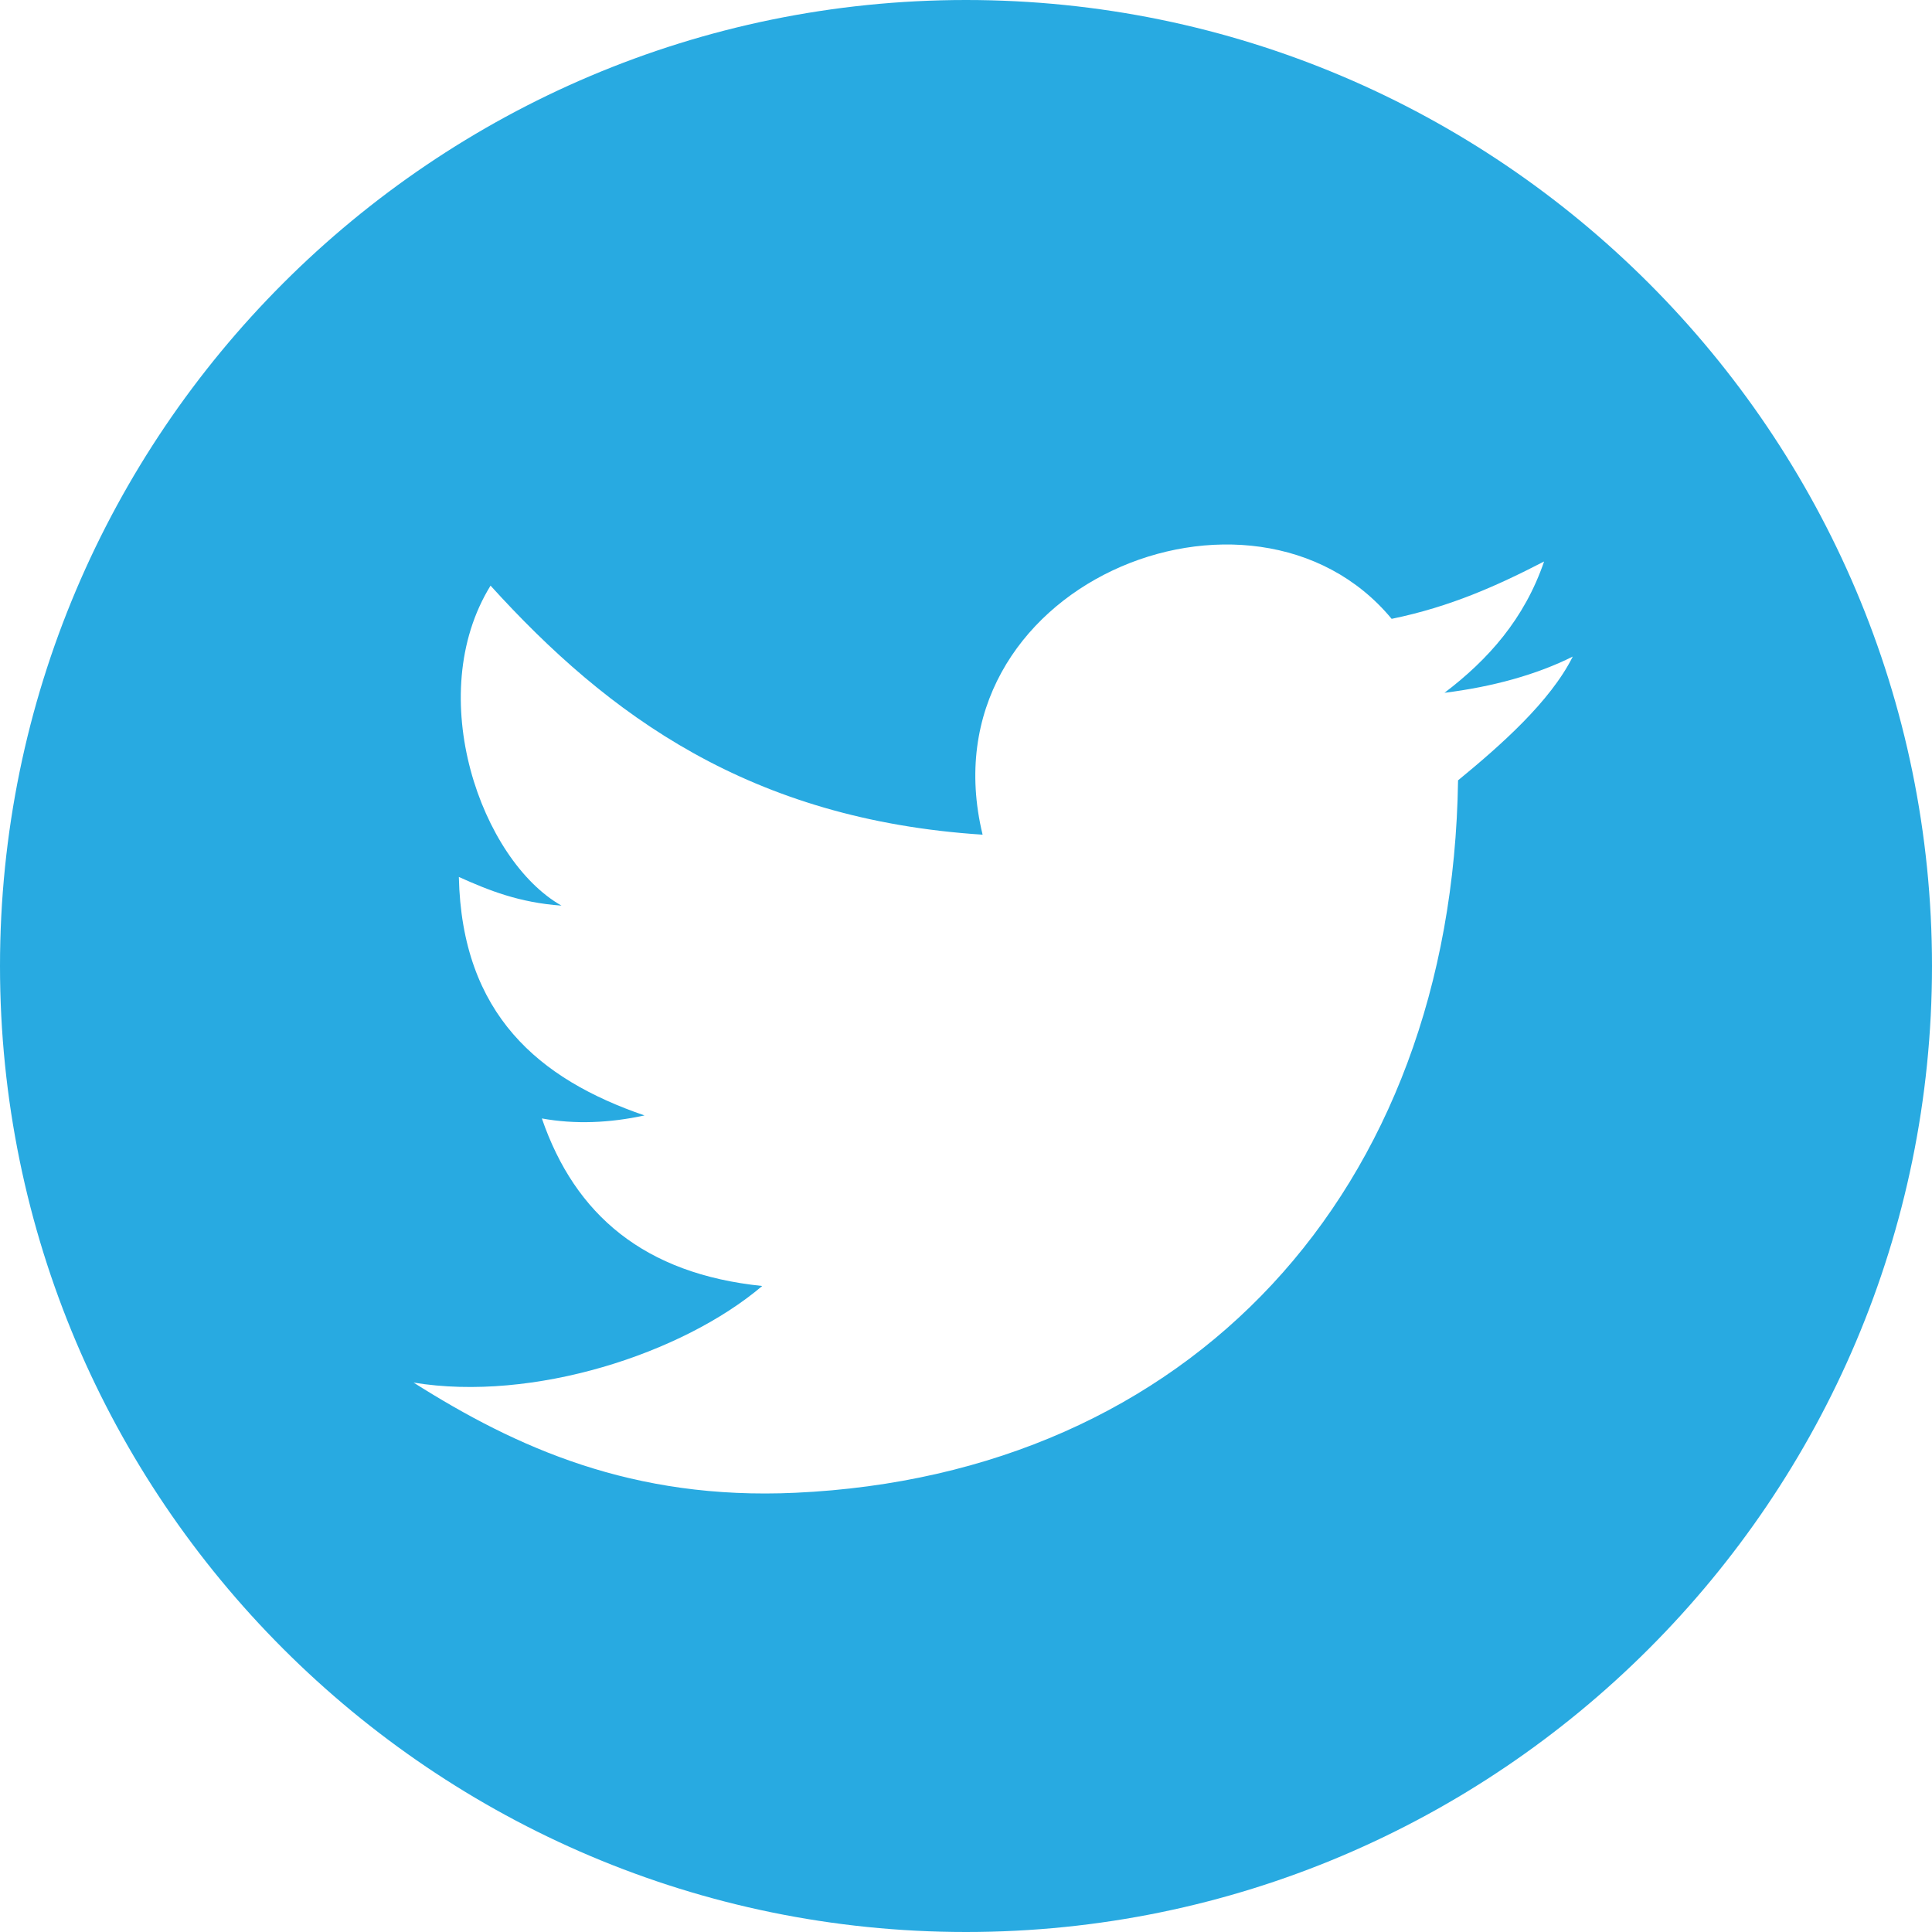<?xml version="1.0" encoding="utf-8"?>
<!-- Generator: Adobe Illustrator 24.2.1, SVG Export Plug-In . SVG Version: 6.00 Build 0)  -->
<svg version="1.1" id="图层_1" xmlns="http://www.w3.org/2000/svg" xmlns:xlink="http://www.w3.org/1999/xlink" x="0px" y="0px"
	 viewBox="0 0 128 128" style="enable-background:new 0 0 128 128;" xml:space="preserve">
<style type="text/css">
	.st0{fill:#28AAE1;}
</style>
<path class="st0" d="M64,0C28.7,0,0,28.7,0,64s28.7,64,64,64s64-28.7,64-64S99.3,0,64,0z M96.6,51.7c-0.4,27.3-17.8,46-43.9,47.2
	c-10.8,0.5-18.5-3-25.3-7.3c7.9,1.3,17.8-1.9,23.1-6.4c-7.8-0.8-12.4-4.7-14.6-11.1c2.2,0.4,4.5,0.3,6.8-0.2
	c-7-2.4-12.1-6.7-12.3-15.8c2,0.9,4,1.7,6.8,1.9c-5.3-3-9.2-13.9-4.7-21.2c7.8,8.6,17.2,15.5,32.6,16.5C61.1,38.8,83,29.9,92.2,41
	c3.9-0.8,7-2.2,10.1-3.8c-1.3,3.8-3.7,6.5-6.6,8.7c3.2-0.4,6.1-1.2,8.5-2.4C102.7,46.5,99.4,49.4,96.6,51.7z"/>
</svg>

